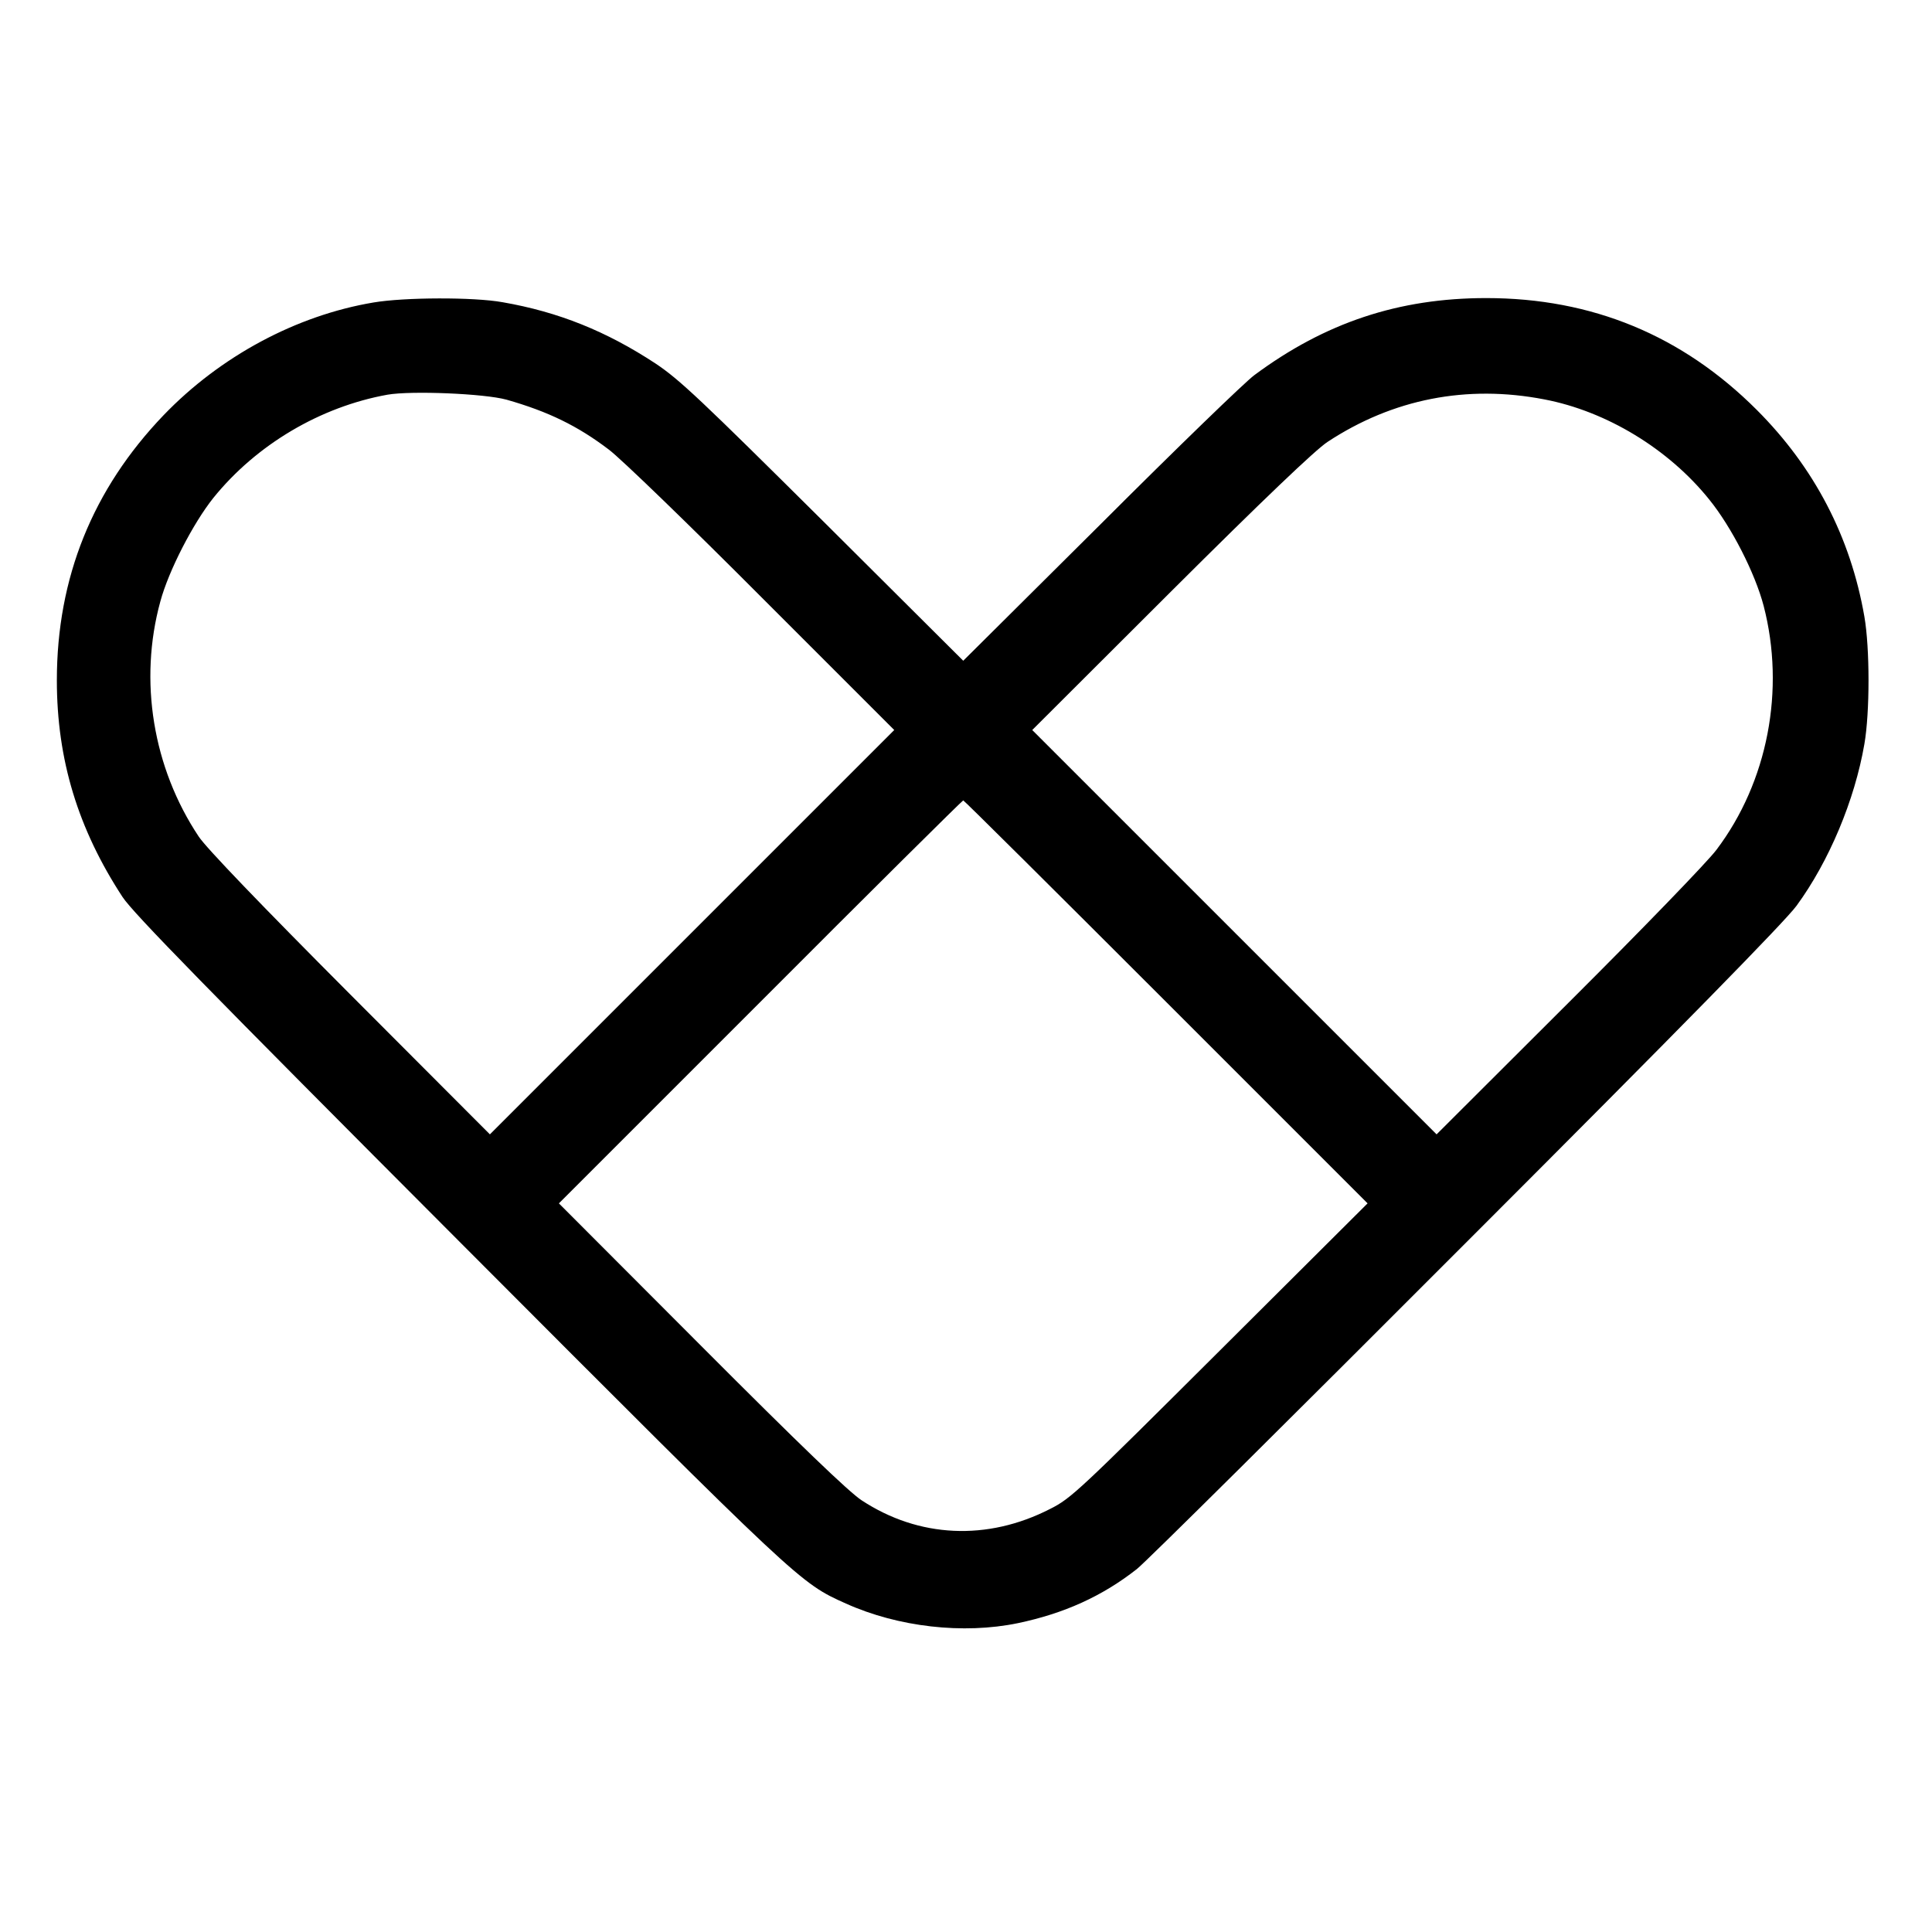 <?xml version="1.0" standalone="no"?>
<!DOCTYPE svg PUBLIC "-//W3C//DTD SVG 20010904//EN"
 "http://www.w3.org/TR/2001/REC-SVG-20010904/DTD/svg10.dtd">
<svg version="1.0" xmlns="http://www.w3.org/2000/svg"
 width="700pt" height="700pt" viewBox="0 0 700 700"
 preserveAspectRatio="xMidYMid meet">
<g transform="translate(0,700) scale(0.1,-0.1)"
fill="#000000" stroke="none">
<path d="M1353 5904 c-280 -47 -555 -195 -760 -408 -257 -268 -387 -589 -387
-961 0 -288 77 -539 238 -785 39 -59 304 -330 1220 -1248 1239 -1242 1234
-1237 1401 -1312 189 -85 425 -112 623 -71 167 35 305 97 431 196 31 24 567
556 1192 1182 788 788 1156 1164 1198 1221 118 161 211 383 246 586 20 115 20
347 0 462 -50 288 -181 540 -390 749 -270 270 -597 405 -980 405 -317 0 -584
-89 -840 -279 -33 -24 -284 -267 -557 -540 l-498 -495 -507 505 c-444 441
-521 514 -608 572 -178 117 -352 187 -554 222 -105 19 -356 18 -468 -1z m482
-352 c151 -43 258 -95 371 -181 44 -33 294 -275 556 -538 l478 -478 -733 -733
-732 -732 -506 507 c-322 323 -522 531 -549 572 -166 249 -218 565 -139 852
30 111 118 282 192 375 156 193 387 330 631 374 87 15 351 4 431 -18z m3760 1
c226 -43 451 -180 598 -363 81 -100 166 -267 197 -385 79 -304 15 -638 -171
-884 -31 -42 -272 -291 -535 -553 l-479 -478 -733 733 -732 732 502 501 c335
334 525 515 568 543 237 156 505 208 785 154z m-1370 -2183 l730 -730 -535
-533 c-510 -508 -539 -536 -615 -574 -228 -117 -476 -105 -683 31 -46 30 -224
201 -582 560 l-515 516 730 730 c401 402 732 730 735 730 3 0 334 -329 735
-730z"/>
</g>
</svg>
